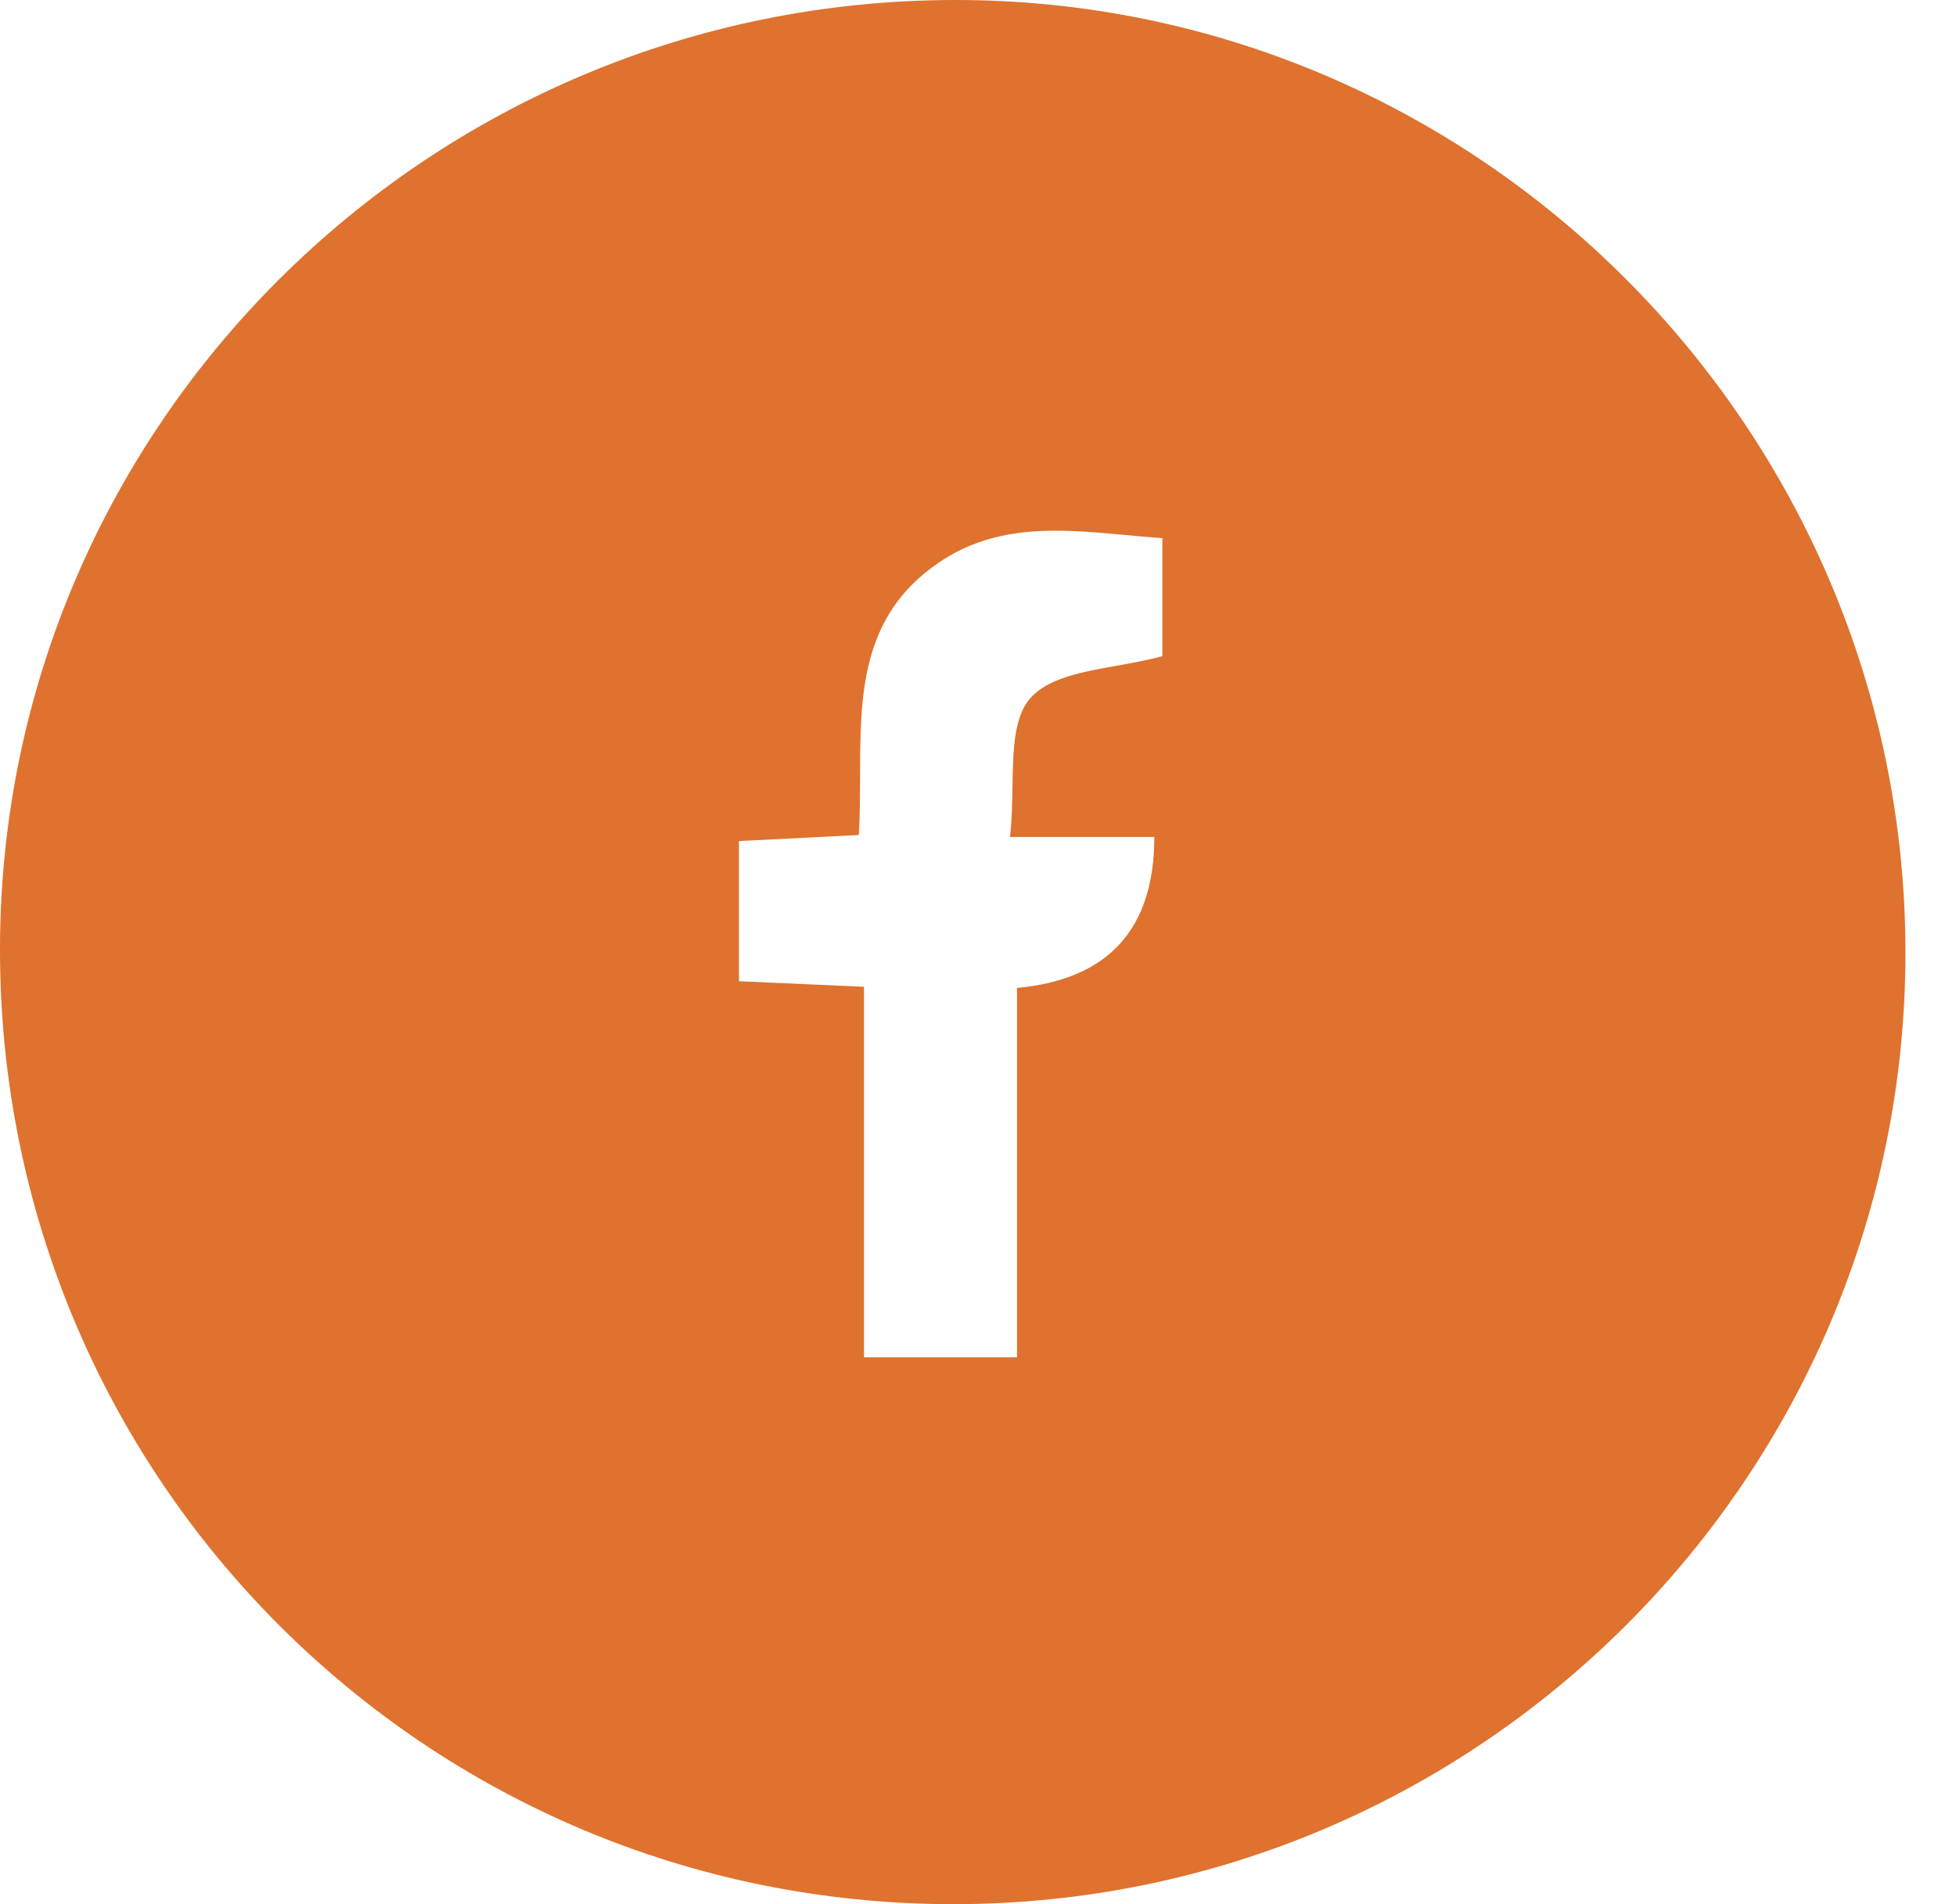 <svg width="38" height="37" viewBox="0 0 38 37" fill="none" xmlns="http://www.w3.org/2000/svg">
<path fill-rule="evenodd" clip-rule="evenodd" d="M18.537 2.44374e-05C8.309 0.016 0.005 8.279 1.97803e-06 18.445C-0.005 28.718 8.278 37.007 18.537 37C28.728 36.993 37.025 28.688 37.018 18.501C37.011 8.305 28.7 -0.016 18.537 2.44374e-05ZM16.785 19.174C15.927 19.136 15.177 19.103 14.353 19.066H14.356V16.343C14.799 16.32 15.248 16.297 15.716 16.274L16.685 16.225C16.707 15.85 16.708 15.469 16.709 15.089C16.712 13.521 16.715 11.969 18.235 10.934C19.364 10.164 20.609 10.279 21.892 10.398C22.121 10.419 22.351 10.441 22.582 10.457V12.749C22.301 12.828 21.998 12.882 21.699 12.935C21.024 13.055 20.368 13.172 20.02 13.563C19.693 13.928 19.682 14.577 19.67 15.279C19.665 15.603 19.659 15.938 19.622 16.263H22.426C22.424 18.053 21.535 19.031 19.758 19.197V26.374H16.785V19.174Z" fill="#DF722E"/>
</svg>

